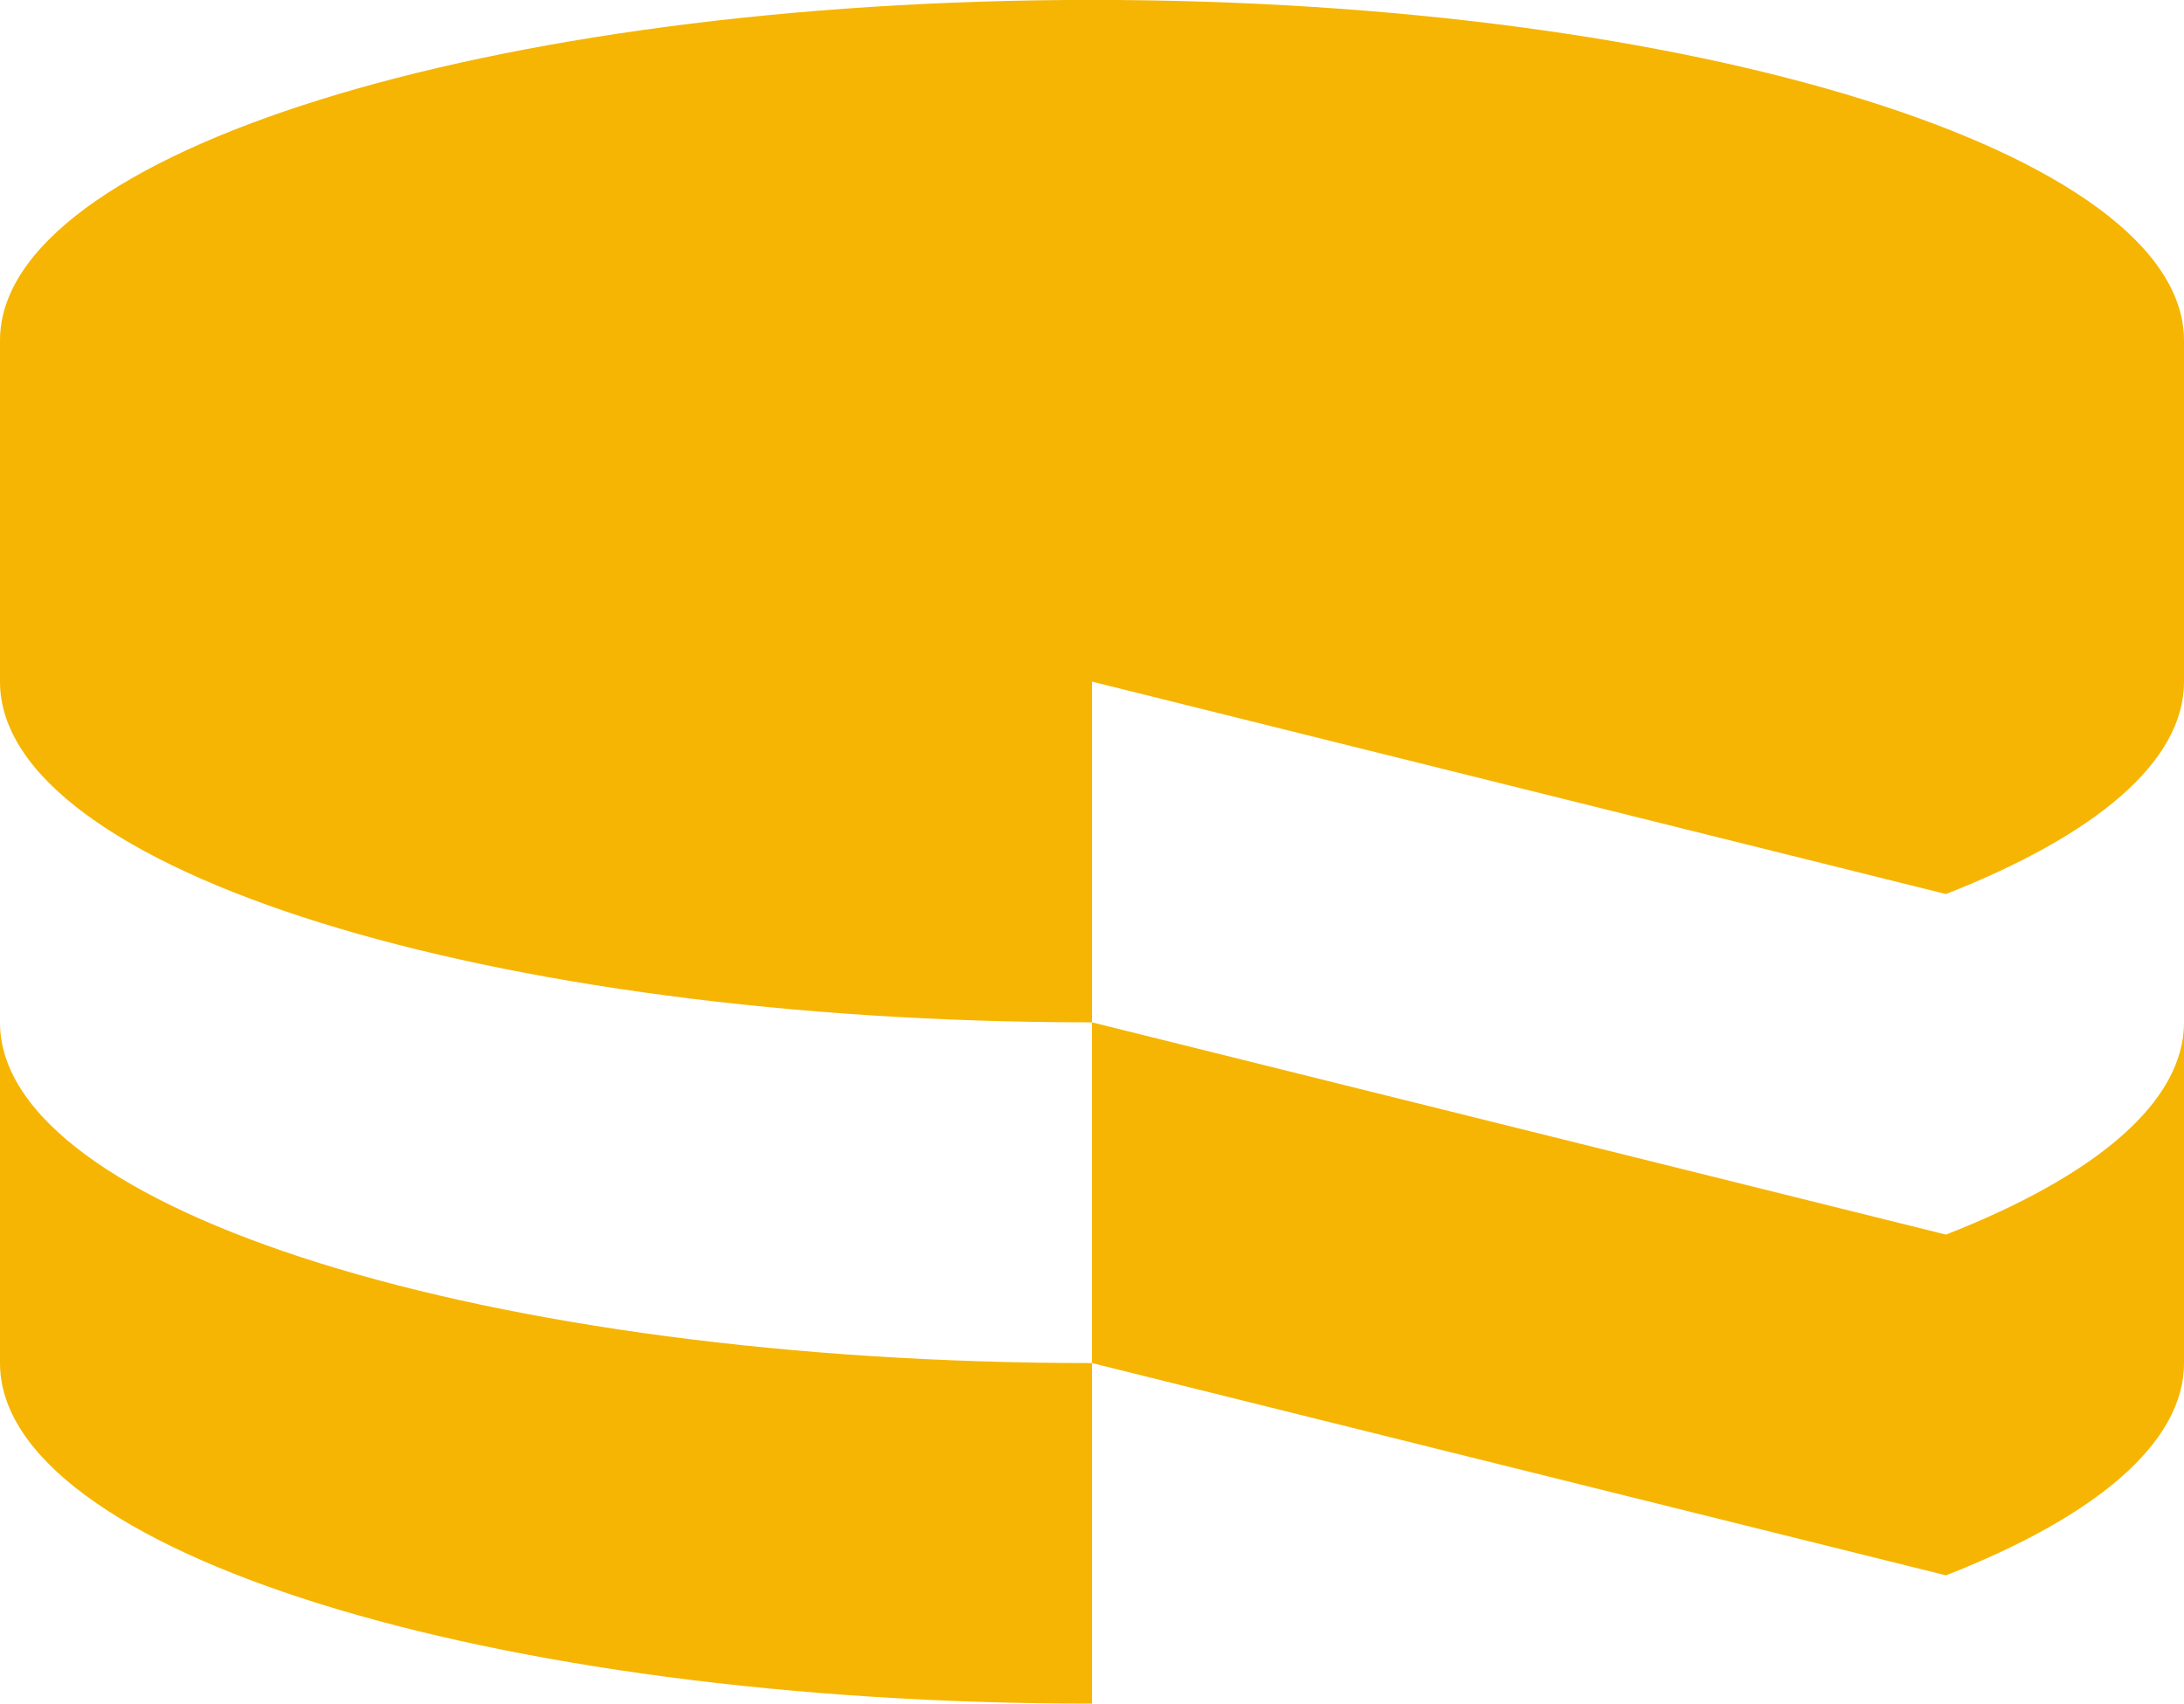 <?xml version="1.0" encoding="UTF-8" standalone="no"?>
<!-- Created with Inkscape (http://www.inkscape.org/) -->

<svg
   width="26.396mm"
   height="20.595mm"
   viewBox="0 0 26.396 20.595"
   version="1.1"
   id="svg5"
   sodipodi:docname="torte.svg"
   inkscape:version="1.1.2 (b8e25be833, 2022-02-05)"
   xmlns:inkscape="http://www.inkscape.org/namespaces/inkscape"
   xmlns:sodipodi="http://sodipodi.sourceforge.net/DTD/sodipodi-0.dtd"
   xmlns="http://www.w3.org/2000/svg"
   xmlns:svg="http://www.w3.org/2000/svg">
  <sodipodi:namedview
     id="namedview7"
     pagecolor="#ffffff"
     bordercolor="#666666"
     borderopacity="1.0"
     inkscape:pageshadow="2"
     inkscape:pageopacity="0.0"
     inkscape:pagecheckerboard="0"
     inkscape:document-units="mm"
     showgrid="false"
     fit-margin-top="0"
     fit-margin-left="0"
     fit-margin-right="0"
     fit-margin-bottom="0"
     inkscape:zoom="0.77236953"
     inkscape:cx="4.5315097"
     inkscape:cy="23.304907"
     inkscape:window-width="1920"
     inkscape:window-height="1027"
     inkscape:window-x="1912"
     inkscape:window-y="-8"
     inkscape:window-maximized="1"
     inkscape:current-layer="layer1" />
  <defs
     id="defs2" />
  <g
     inkscape:label="Warstwa 1"
     inkscape:groupmode="layer"
     id="layer1"
     transform="translate(-109.096,-110.284)">
    <path
       id="Icon_simple-cakephp"
       data-name="Icon simple-cakephp"
       d="m 109.096,122.643 v 4.119 c 0,2.273 5.906,4.117 13.198,4.117 v -4.117 c -7.292,0 -13.198,-1.848 -13.198,-4.117 z m 23.519,2.566 -10.321,-2.566 v 4.119 l 10.321,2.566 c 1.799,-0.704 2.877,-1.595 2.877,-2.566 v -4.119 c 0,0.97 -1.078,1.861 -2.877,2.566 z m -10.321,-6.682 v 4.116 c -7.288,0 -13.198,-1.844 -13.198,-4.117 v -4.126 c 0,-2.27 5.906,-4.117 13.198,-4.117 7.286,0 13.198,1.848 13.198,4.118 v 4.125 c 0,0.971 -1.078,1.859 -2.877,2.566 l -10.321,-2.568 z"
       fill="#f6b502"
       style="stroke-width:0.265" />
  </g>
</svg>
